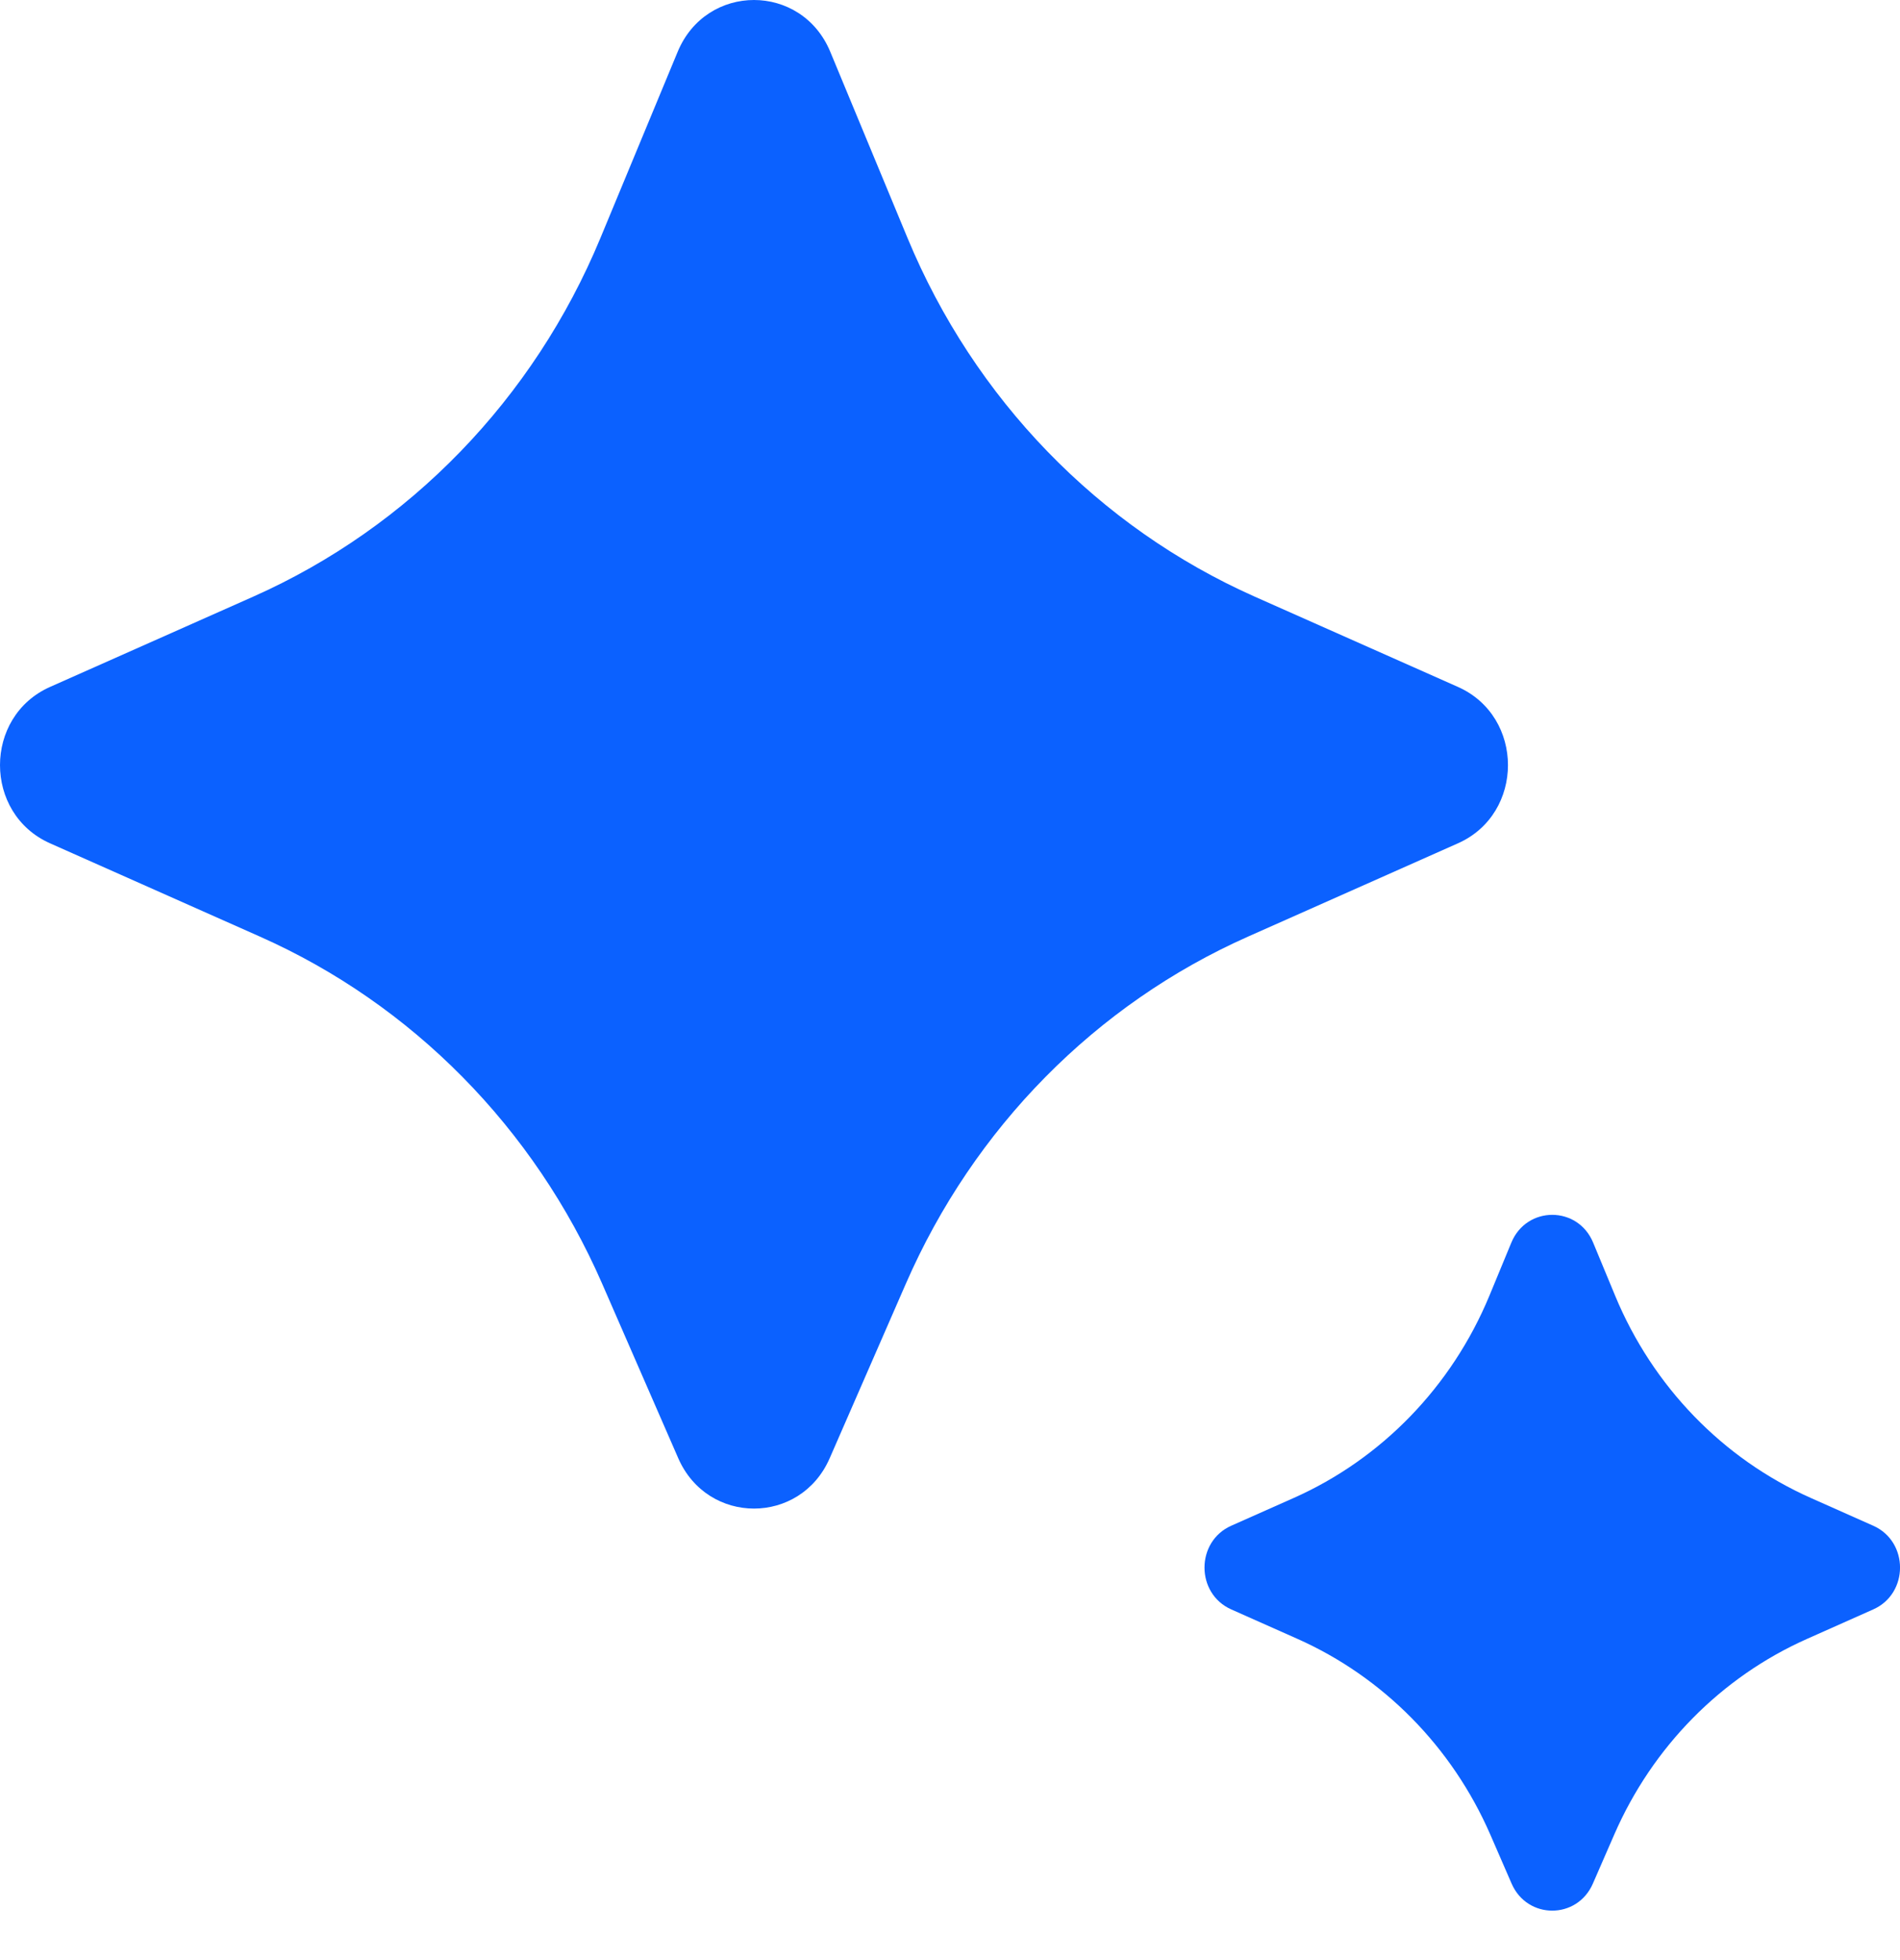 <?xml version="1.0" encoding="UTF-8"?>
<svg xmlns="http://www.w3.org/2000/svg" width="32" height="33" viewBox="0 0 32 33" fill="none">
  <path d="M15.258 21.609L13.974 24.55C13.481 25.681 11.917 25.681 11.423 24.55L10.14 21.609C8.997 18.991 6.941 16.906 4.376 15.768L0.843 14.198C-0.281 13.699 -0.281 12.064 0.843 11.565L4.265 10.045C6.896 8.876 8.989 6.715 10.112 4.008L11.413 0.873C11.895 -0.291 13.502 -0.291 13.984 0.873L15.285 4.008C16.408 6.715 18.501 8.876 21.132 10.045L24.555 11.565C25.678 12.064 25.678 13.699 24.555 14.198L21.021 15.768C18.456 16.906 16.4 18.991 15.258 21.609Z" fill="#0B61FF"></path>
  <path d="M27.188 30.885L26.827 31.713C26.562 32.319 25.724 32.319 25.459 31.713L25.099 30.885C24.455 29.409 23.296 28.234 21.85 27.591L20.737 27.096C20.136 26.829 20.136 25.954 20.737 25.687L21.788 25.22C23.271 24.561 24.451 23.342 25.084 21.816L25.454 20.921C25.712 20.297 26.574 20.297 26.832 20.921L27.203 21.816C27.836 23.342 29.016 24.561 30.499 25.22L31.549 25.687C32.151 25.954 32.151 26.829 31.549 27.096L30.437 27.591C28.99 28.233 27.831 29.409 27.188 30.885Z" fill="#0B61FF"></path>
</svg>

